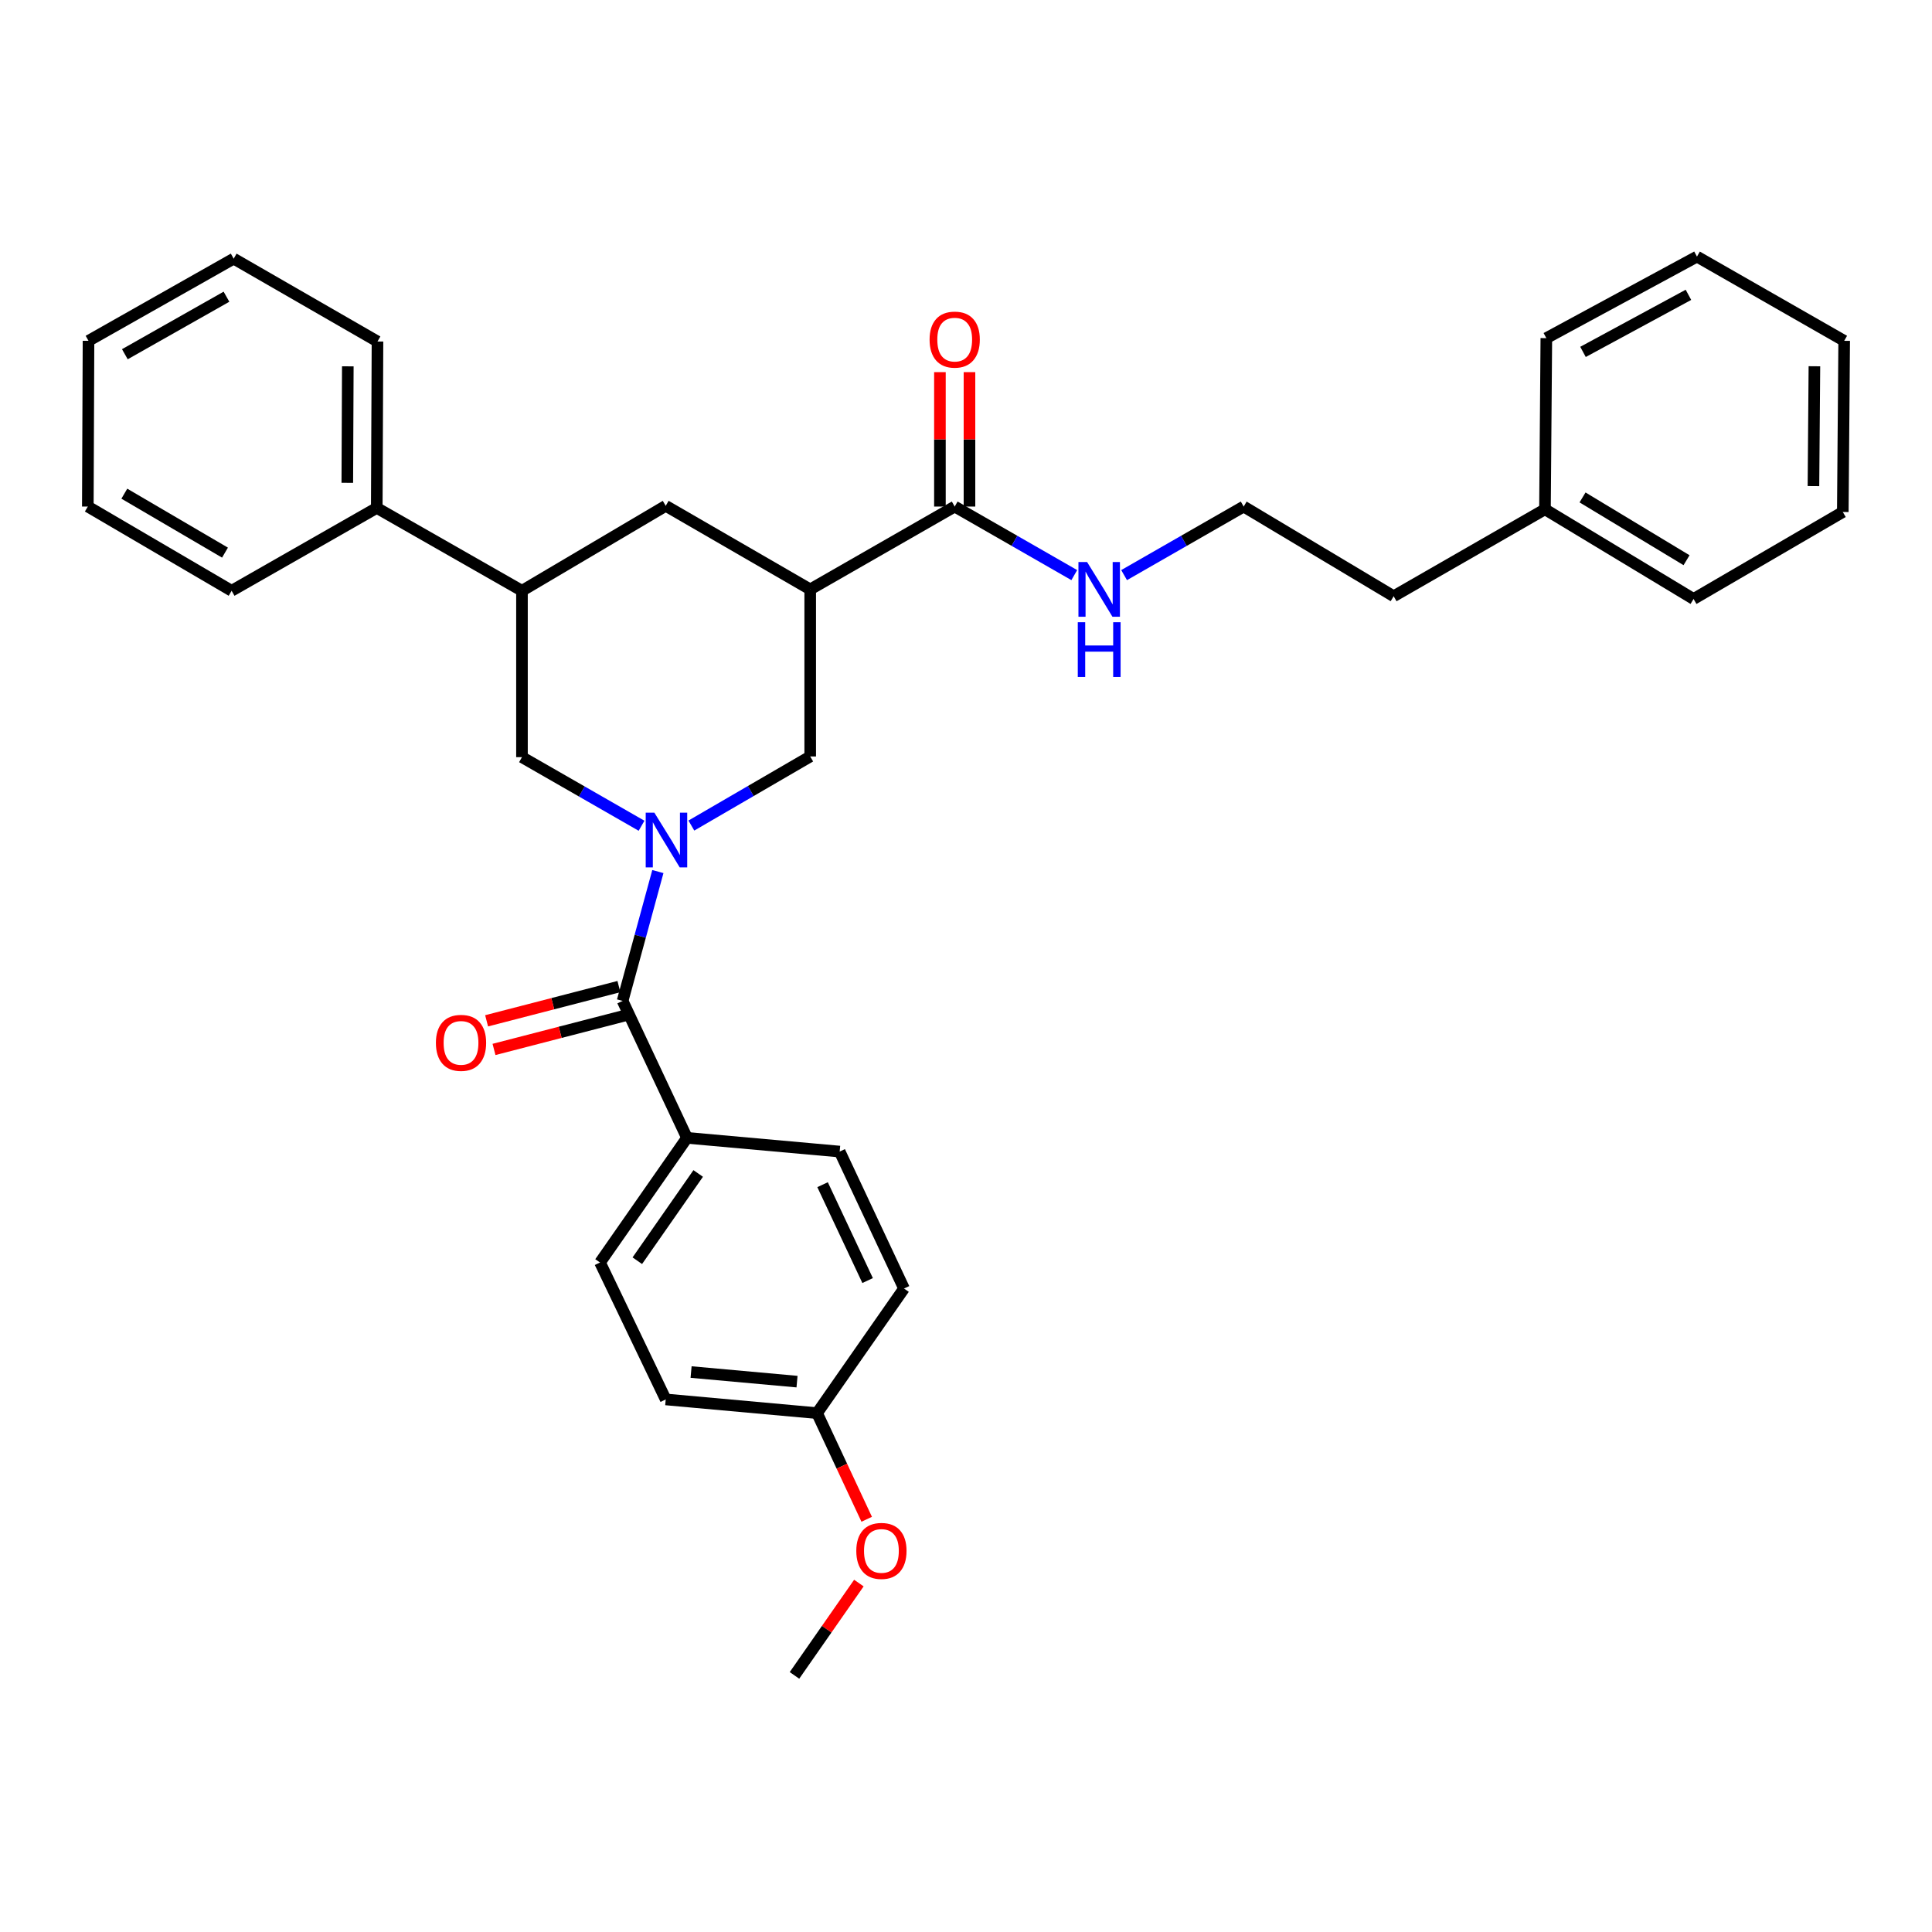<?xml version='1.0' encoding='iso-8859-1'?>
<svg version='1.1' baseProfile='full'
              xmlns='http://www.w3.org/2000/svg'
                      xmlns:rdkit='http://www.rdkit.org/xml'
                      xmlns:xlink='http://www.w3.org/1999/xlink'
                  xml:space='preserve'
width='1000px' height='1000px' viewBox='0 0 1000 1000'>
<!-- END OF HEADER -->
<rect style='opacity:1.0;fill:#FFFFFF;stroke:none' width='1000' height='1000' x='0' y='0'> </rect>
<path class='bond-1' d='M 340.511,451.12 L 331.386,484.593' style='fill:none;fill-rule:evenodd;stroke:#0000FF;stroke-width:6px;stroke-linecap:butt;stroke-linejoin:miter;stroke-opacity:1' />
<path class='bond-1' d='M 331.386,484.593 L 322.261,518.066' style='fill:none;fill-rule:evenodd;stroke:#000000;stroke-width:6px;stroke-linecap:butt;stroke-linejoin:miter;stroke-opacity:1' />
<path class='bond-2' d='M 357.851,427.308 L 388.608,409.428' style='fill:none;fill-rule:evenodd;stroke:#0000FF;stroke-width:6px;stroke-linecap:butt;stroke-linejoin:miter;stroke-opacity:1' />
<path class='bond-2' d='M 388.608,409.428 L 419.364,391.547' style='fill:none;fill-rule:evenodd;stroke:#000000;stroke-width:6px;stroke-linecap:butt;stroke-linejoin:miter;stroke-opacity:1' />
<path class='bond-4' d='M 332.064,427.406 L 301.118,409.655' style='fill:none;fill-rule:evenodd;stroke:#0000FF;stroke-width:6px;stroke-linecap:butt;stroke-linejoin:miter;stroke-opacity:1' />
<path class='bond-4' d='M 301.118,409.655 L 270.173,391.904' style='fill:none;fill-rule:evenodd;stroke:#000000;stroke-width:6px;stroke-linecap:butt;stroke-linejoin:miter;stroke-opacity:1' />
<path class='bond-0' d='M 419.364,305.071 L 419.364,391.547' style='fill:none;fill-rule:evenodd;stroke:#000000;stroke-width:6px;stroke-linecap:butt;stroke-linejoin:miter;stroke-opacity:1' />
<path class='bond-3' d='M 419.364,305.071 L 494.151,262.19' style='fill:none;fill-rule:evenodd;stroke:#000000;stroke-width:6px;stroke-linecap:butt;stroke-linejoin:miter;stroke-opacity:1' />
<path class='bond-6' d='M 419.364,305.071 L 344.577,261.816' style='fill:none;fill-rule:evenodd;stroke:#000000;stroke-width:6px;stroke-linecap:butt;stroke-linejoin:miter;stroke-opacity:1' />
<path class='bond-7' d='M 322.261,518.066 L 355.586,588.95' style='fill:none;fill-rule:evenodd;stroke:#000000;stroke-width:6px;stroke-linecap:butt;stroke-linejoin:miter;stroke-opacity:1' />
<path class='bond-8' d='M 320.345,510.658 L 286.106,519.515' style='fill:none;fill-rule:evenodd;stroke:#000000;stroke-width:6px;stroke-linecap:butt;stroke-linejoin:miter;stroke-opacity:1' />
<path class='bond-8' d='M 286.106,519.515 L 251.867,528.373' style='fill:none;fill-rule:evenodd;stroke:#FF0000;stroke-width:6px;stroke-linecap:butt;stroke-linejoin:miter;stroke-opacity:1' />
<path class='bond-8' d='M 324.177,525.473 L 289.938,534.33' style='fill:none;fill-rule:evenodd;stroke:#000000;stroke-width:6px;stroke-linecap:butt;stroke-linejoin:miter;stroke-opacity:1' />
<path class='bond-8' d='M 289.938,534.33 L 255.7,543.187' style='fill:none;fill-rule:evenodd;stroke:#FF0000;stroke-width:6px;stroke-linecap:butt;stroke-linejoin:miter;stroke-opacity:1' />
<path class='bond-9' d='M 501.802,262.19 L 501.802,227.404' style='fill:none;fill-rule:evenodd;stroke:#000000;stroke-width:6px;stroke-linecap:butt;stroke-linejoin:miter;stroke-opacity:1' />
<path class='bond-9' d='M 501.802,227.404 L 501.802,192.619' style='fill:none;fill-rule:evenodd;stroke:#FF0000;stroke-width:6px;stroke-linecap:butt;stroke-linejoin:miter;stroke-opacity:1' />
<path class='bond-9' d='M 486.5,262.19 L 486.5,227.404' style='fill:none;fill-rule:evenodd;stroke:#000000;stroke-width:6px;stroke-linecap:butt;stroke-linejoin:miter;stroke-opacity:1' />
<path class='bond-9' d='M 486.5,227.404 L 486.5,192.619' style='fill:none;fill-rule:evenodd;stroke:#FF0000;stroke-width:6px;stroke-linecap:butt;stroke-linejoin:miter;stroke-opacity:1' />
<path class='bond-11' d='M 494.151,262.19 L 525.097,279.933' style='fill:none;fill-rule:evenodd;stroke:#000000;stroke-width:6px;stroke-linecap:butt;stroke-linejoin:miter;stroke-opacity:1' />
<path class='bond-11' d='M 525.097,279.933 L 556.043,297.677' style='fill:none;fill-rule:evenodd;stroke:#0000FF;stroke-width:6px;stroke-linecap:butt;stroke-linejoin:miter;stroke-opacity:1' />
<path class='bond-5' d='M 270.173,391.904 L 270.173,305.785' style='fill:none;fill-rule:evenodd;stroke:#000000;stroke-width:6px;stroke-linecap:butt;stroke-linejoin:miter;stroke-opacity:1' />
<path class='bond-10' d='M 270.173,305.785 L 195.012,262.895' style='fill:none;fill-rule:evenodd;stroke:#000000;stroke-width:6px;stroke-linecap:butt;stroke-linejoin:miter;stroke-opacity:1' />
<path class='bond-32' d='M 270.173,305.785 L 344.577,261.816' style='fill:none;fill-rule:evenodd;stroke:#000000;stroke-width:6px;stroke-linecap:butt;stroke-linejoin:miter;stroke-opacity:1' />
<path class='bond-12' d='M 355.586,588.95 L 310.571,653.468' style='fill:none;fill-rule:evenodd;stroke:#000000;stroke-width:6px;stroke-linecap:butt;stroke-linejoin:miter;stroke-opacity:1' />
<path class='bond-12' d='M 361.384,607.384 L 329.873,652.546' style='fill:none;fill-rule:evenodd;stroke:#000000;stroke-width:6px;stroke-linecap:butt;stroke-linejoin:miter;stroke-opacity:1' />
<path class='bond-13' d='M 355.586,588.95 L 434.616,596.049' style='fill:none;fill-rule:evenodd;stroke:#000000;stroke-width:6px;stroke-linecap:butt;stroke-linejoin:miter;stroke-opacity:1' />
<path class='bond-21' d='M 195.012,262.895 L 195.386,176.759' style='fill:none;fill-rule:evenodd;stroke:#000000;stroke-width:6px;stroke-linecap:butt;stroke-linejoin:miter;stroke-opacity:1' />
<path class='bond-21' d='M 179.765,249.908 L 180.027,189.613' style='fill:none;fill-rule:evenodd;stroke:#000000;stroke-width:6px;stroke-linecap:butt;stroke-linejoin:miter;stroke-opacity:1' />
<path class='bond-22' d='M 195.012,262.895 L 119.884,305.785' style='fill:none;fill-rule:evenodd;stroke:#000000;stroke-width:6px;stroke-linecap:butt;stroke-linejoin:miter;stroke-opacity:1' />
<path class='bond-17' d='M 581.833,297.677 L 612.779,279.933' style='fill:none;fill-rule:evenodd;stroke:#0000FF;stroke-width:6px;stroke-linecap:butt;stroke-linejoin:miter;stroke-opacity:1' />
<path class='bond-17' d='M 612.779,279.933 L 643.725,262.19' style='fill:none;fill-rule:evenodd;stroke:#000000;stroke-width:6px;stroke-linecap:butt;stroke-linejoin:miter;stroke-opacity:1' />
<path class='bond-15' d='M 310.571,653.468 L 344.577,724.344' style='fill:none;fill-rule:evenodd;stroke:#000000;stroke-width:6px;stroke-linecap:butt;stroke-linejoin:miter;stroke-opacity:1' />
<path class='bond-16' d='M 434.616,596.049 L 467.924,666.942' style='fill:none;fill-rule:evenodd;stroke:#000000;stroke-width:6px;stroke-linecap:butt;stroke-linejoin:miter;stroke-opacity:1' />
<path class='bond-16' d='M 425.762,613.19 L 449.078,662.816' style='fill:none;fill-rule:evenodd;stroke:#000000;stroke-width:6px;stroke-linecap:butt;stroke-linejoin:miter;stroke-opacity:1' />
<path class='bond-14' d='M 422.909,731.434 L 344.577,724.344' style='fill:none;fill-rule:evenodd;stroke:#000000;stroke-width:6px;stroke-linecap:butt;stroke-linejoin:miter;stroke-opacity:1' />
<path class='bond-14' d='M 412.539,715.13 L 357.706,710.167' style='fill:none;fill-rule:evenodd;stroke:#000000;stroke-width:6px;stroke-linecap:butt;stroke-linejoin:miter;stroke-opacity:1' />
<path class='bond-18' d='M 422.909,731.434 L 435.756,758.908' style='fill:none;fill-rule:evenodd;stroke:#000000;stroke-width:6px;stroke-linecap:butt;stroke-linejoin:miter;stroke-opacity:1' />
<path class='bond-18' d='M 435.756,758.908 L 448.602,786.382' style='fill:none;fill-rule:evenodd;stroke:#FF0000;stroke-width:6px;stroke-linecap:butt;stroke-linejoin:miter;stroke-opacity:1' />
<path class='bond-33' d='M 422.909,731.434 L 467.924,666.942' style='fill:none;fill-rule:evenodd;stroke:#000000;stroke-width:6px;stroke-linecap:butt;stroke-linejoin:miter;stroke-opacity:1' />
<path class='bond-20' d='M 643.725,262.19 L 721.351,308.608' style='fill:none;fill-rule:evenodd;stroke:#000000;stroke-width:6px;stroke-linecap:butt;stroke-linejoin:miter;stroke-opacity:1' />
<path class='bond-23' d='M 444.552,819.394 L 427.886,843.289' style='fill:none;fill-rule:evenodd;stroke:#FF0000;stroke-width:6px;stroke-linecap:butt;stroke-linejoin:miter;stroke-opacity:1' />
<path class='bond-23' d='M 427.886,843.289 L 411.22,867.185' style='fill:none;fill-rule:evenodd;stroke:#000000;stroke-width:6px;stroke-linecap:butt;stroke-linejoin:miter;stroke-opacity:1' />
<path class='bond-19' d='M 799.675,263.609 L 721.351,308.608' style='fill:none;fill-rule:evenodd;stroke:#000000;stroke-width:6px;stroke-linecap:butt;stroke-linejoin:miter;stroke-opacity:1' />
<path class='bond-24' d='M 799.675,263.609 L 876.579,310.027' style='fill:none;fill-rule:evenodd;stroke:#000000;stroke-width:6px;stroke-linecap:butt;stroke-linejoin:miter;stroke-opacity:1' />
<path class='bond-24' d='M 819.118,257.471 L 872.951,289.964' style='fill:none;fill-rule:evenodd;stroke:#000000;stroke-width:6px;stroke-linecap:butt;stroke-linejoin:miter;stroke-opacity:1' />
<path class='bond-25' d='M 799.675,263.609 L 800.381,175.016' style='fill:none;fill-rule:evenodd;stroke:#000000;stroke-width:6px;stroke-linecap:butt;stroke-linejoin:miter;stroke-opacity:1' />
<path class='bond-27' d='M 195.386,176.759 L 120.956,133.878' style='fill:none;fill-rule:evenodd;stroke:#000000;stroke-width:6px;stroke-linecap:butt;stroke-linejoin:miter;stroke-opacity:1' />
<path class='bond-26' d='M 119.884,305.785 L 45.455,262.19' style='fill:none;fill-rule:evenodd;stroke:#000000;stroke-width:6px;stroke-linecap:butt;stroke-linejoin:miter;stroke-opacity:1' />
<path class='bond-26' d='M 116.454,286.041 L 64.353,255.525' style='fill:none;fill-rule:evenodd;stroke:#000000;stroke-width:6px;stroke-linecap:butt;stroke-linejoin:miter;stroke-opacity:1' />
<path class='bond-28' d='M 876.579,310.027 L 953.831,265.012' style='fill:none;fill-rule:evenodd;stroke:#000000;stroke-width:6px;stroke-linecap:butt;stroke-linejoin:miter;stroke-opacity:1' />
<path class='bond-29' d='M 800.381,175.016 L 878.347,132.815' style='fill:none;fill-rule:evenodd;stroke:#000000;stroke-width:6px;stroke-linecap:butt;stroke-linejoin:miter;stroke-opacity:1' />
<path class='bond-29' d='M 819.36,182.144 L 873.936,152.603' style='fill:none;fill-rule:evenodd;stroke:#000000;stroke-width:6px;stroke-linecap:butt;stroke-linejoin:miter;stroke-opacity:1' />
<path class='bond-30' d='M 45.455,262.19 L 45.812,176.41' style='fill:none;fill-rule:evenodd;stroke:#000000;stroke-width:6px;stroke-linecap:butt;stroke-linejoin:miter;stroke-opacity:1' />
<path class='bond-34' d='M 120.956,133.878 L 45.812,176.41' style='fill:none;fill-rule:evenodd;stroke:#000000;stroke-width:6px;stroke-linecap:butt;stroke-linejoin:miter;stroke-opacity:1' />
<path class='bond-34' d='M 117.222,153.575 L 64.621,183.348' style='fill:none;fill-rule:evenodd;stroke:#000000;stroke-width:6px;stroke-linecap:butt;stroke-linejoin:miter;stroke-opacity:1' />
<path class='bond-35' d='M 953.831,265.012 L 954.545,176.41' style='fill:none;fill-rule:evenodd;stroke:#000000;stroke-width:6px;stroke-linecap:butt;stroke-linejoin:miter;stroke-opacity:1' />
<path class='bond-35' d='M 938.636,251.599 L 939.136,189.577' style='fill:none;fill-rule:evenodd;stroke:#000000;stroke-width:6px;stroke-linecap:butt;stroke-linejoin:miter;stroke-opacity:1' />
<path class='bond-31' d='M 878.347,132.815 L 954.545,176.41' style='fill:none;fill-rule:evenodd;stroke:#000000;stroke-width:6px;stroke-linecap:butt;stroke-linejoin:miter;stroke-opacity:1' />
<path  class='atom-0' d='M 338.7 420.643
L 347.98 435.643
Q 348.9 437.123, 350.38 439.803
Q 351.86 442.483, 351.94 442.643
L 351.94 420.643
L 355.7 420.643
L 355.7 448.963
L 351.82 448.963
L 341.86 432.563
Q 340.7 430.643, 339.46 428.443
Q 338.26 426.243, 337.9 425.563
L 337.9 448.963
L 334.22 448.963
L 334.22 420.643
L 338.7 420.643
' fill='#0000FF'/>
<path  class='atom-9' d='M 225.624 539.782
Q 225.624 532.982, 228.984 529.182
Q 232.344 525.382, 238.624 525.382
Q 244.904 525.382, 248.264 529.182
Q 251.624 532.982, 251.624 539.782
Q 251.624 546.662, 248.224 550.582
Q 244.824 554.462, 238.624 554.462
Q 232.384 554.462, 228.984 550.582
Q 225.624 546.702, 225.624 539.782
M 238.624 551.262
Q 242.944 551.262, 245.264 548.382
Q 247.624 545.462, 247.624 539.782
Q 247.624 534.222, 245.264 531.422
Q 242.944 528.582, 238.624 528.582
Q 234.304 528.582, 231.944 531.382
Q 229.624 534.182, 229.624 539.782
Q 229.624 545.502, 231.944 548.382
Q 234.304 551.262, 238.624 551.262
' fill='#FF0000'/>
<path  class='atom-10' d='M 481.151 175.776
Q 481.151 168.976, 484.511 165.176
Q 487.871 161.376, 494.151 161.376
Q 500.431 161.376, 503.791 165.176
Q 507.151 168.976, 507.151 175.776
Q 507.151 182.656, 503.751 186.576
Q 500.351 190.456, 494.151 190.456
Q 487.911 190.456, 484.511 186.576
Q 481.151 182.696, 481.151 175.776
M 494.151 187.256
Q 498.471 187.256, 500.791 184.376
Q 503.151 181.456, 503.151 175.776
Q 503.151 170.216, 500.791 167.416
Q 498.471 164.576, 494.151 164.576
Q 489.831 164.576, 487.471 167.376
Q 485.151 170.176, 485.151 175.776
Q 485.151 181.496, 487.471 184.376
Q 489.831 187.256, 494.151 187.256
' fill='#FF0000'/>
<path  class='atom-12' d='M 562.678 290.911
L 571.958 305.911
Q 572.878 307.391, 574.358 310.071
Q 575.838 312.751, 575.918 312.911
L 575.918 290.911
L 579.678 290.911
L 579.678 319.231
L 575.798 319.231
L 565.838 302.831
Q 564.678 300.911, 563.438 298.711
Q 562.238 296.511, 561.878 295.831
L 561.878 319.231
L 558.198 319.231
L 558.198 290.911
L 562.678 290.911
' fill='#0000FF'/>
<path  class='atom-12' d='M 557.858 322.063
L 561.698 322.063
L 561.698 334.103
L 576.178 334.103
L 576.178 322.063
L 580.018 322.063
L 580.018 350.383
L 576.178 350.383
L 576.178 337.303
L 561.698 337.303
L 561.698 350.383
L 557.858 350.383
L 557.858 322.063
' fill='#0000FF'/>
<path  class='atom-19' d='M 443.218 802.748
Q 443.218 795.948, 446.578 792.148
Q 449.938 788.348, 456.218 788.348
Q 462.498 788.348, 465.858 792.148
Q 469.218 795.948, 469.218 802.748
Q 469.218 809.628, 465.818 813.548
Q 462.418 817.428, 456.218 817.428
Q 449.978 817.428, 446.578 813.548
Q 443.218 809.668, 443.218 802.748
M 456.218 814.228
Q 460.538 814.228, 462.858 811.348
Q 465.218 808.428, 465.218 802.748
Q 465.218 797.188, 462.858 794.388
Q 460.538 791.548, 456.218 791.548
Q 451.898 791.548, 449.538 794.348
Q 447.218 797.148, 447.218 802.748
Q 447.218 808.468, 449.538 811.348
Q 451.898 814.228, 456.218 814.228
' fill='#FF0000'/>
</svg>
